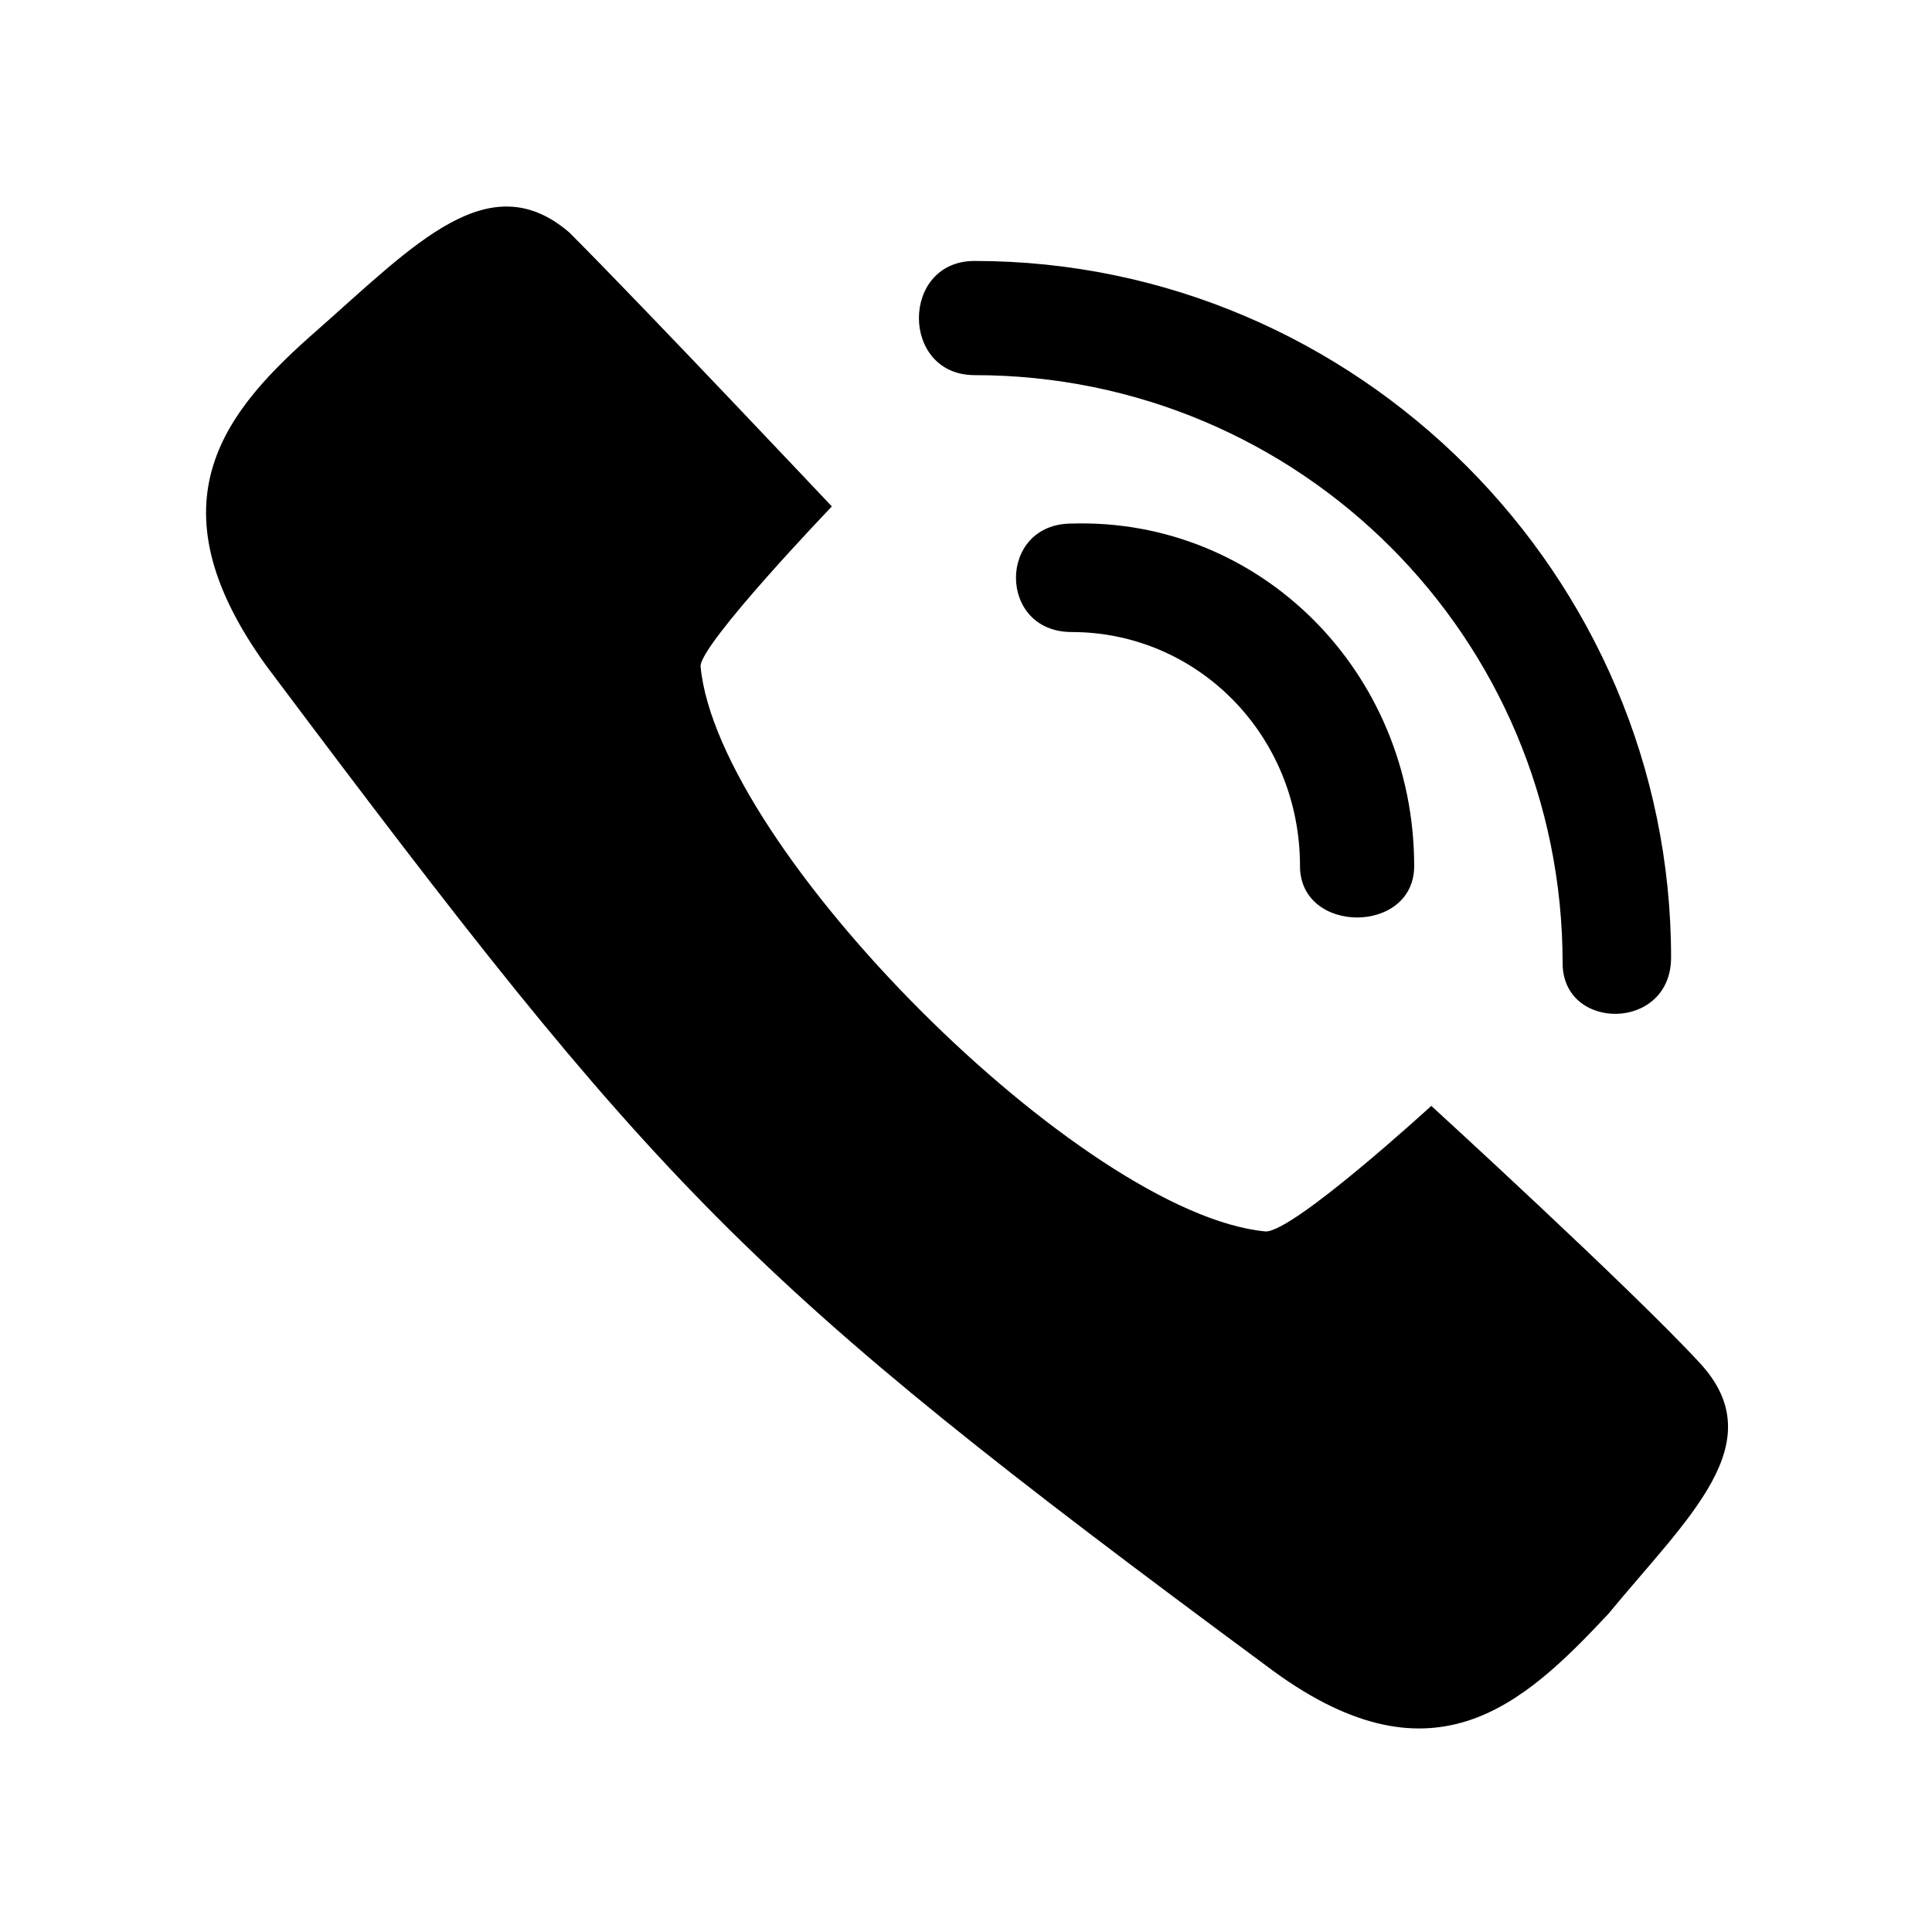 <?xml version="1.0" encoding="UTF-8"?>
<!-- The Best Svg Icon site in the world: iconSvg.co, Visit us! https://iconsvg.co -->
<svg fill="#000000" width="800px" height="800px" version="1.1" viewBox="144 144 512 512" xmlns="http://www.w3.org/2000/svg">
 <path d="m364.45 278.21s-34.797 36.312-34.797 42.363c4.539 48.414 101.37 145.24 149.78 149.78 7.566 0 43.875-33.285 43.875-33.285s52.953 48.414 71.109 68.082c19.668 21.18-3.027 40.848-24.207 66.57-22.695 24.207-46.902 46.902-90.777 13.617-139.19-102.88-160.37-125.57-264.77-264.77-31.773-43.875-10.59-68.082 13.617-89.262 25.719-22.695 45.387-43.875 66.57-25.719 19.668 19.668 69.594 72.621 69.594 72.621zm37.824-34.797c-19.668 0-19.668-30.258 0-30.258 101.37 0 184.58 83.211 184.58 184.58 0 19.668-28.746 19.668-28.746 1.512 0-86.238-69.594-155.83-155.83-155.83zm25.719 68.082c-19.668 0-19.668-28.746 0-28.746 49.926-1.512 90.777 39.336 90.777 90.777 0 18.156-30.258 18.156-30.258 0 0-34.797-27.234-62.031-60.52-62.031z" fill-rule="evenodd"/>
</svg>